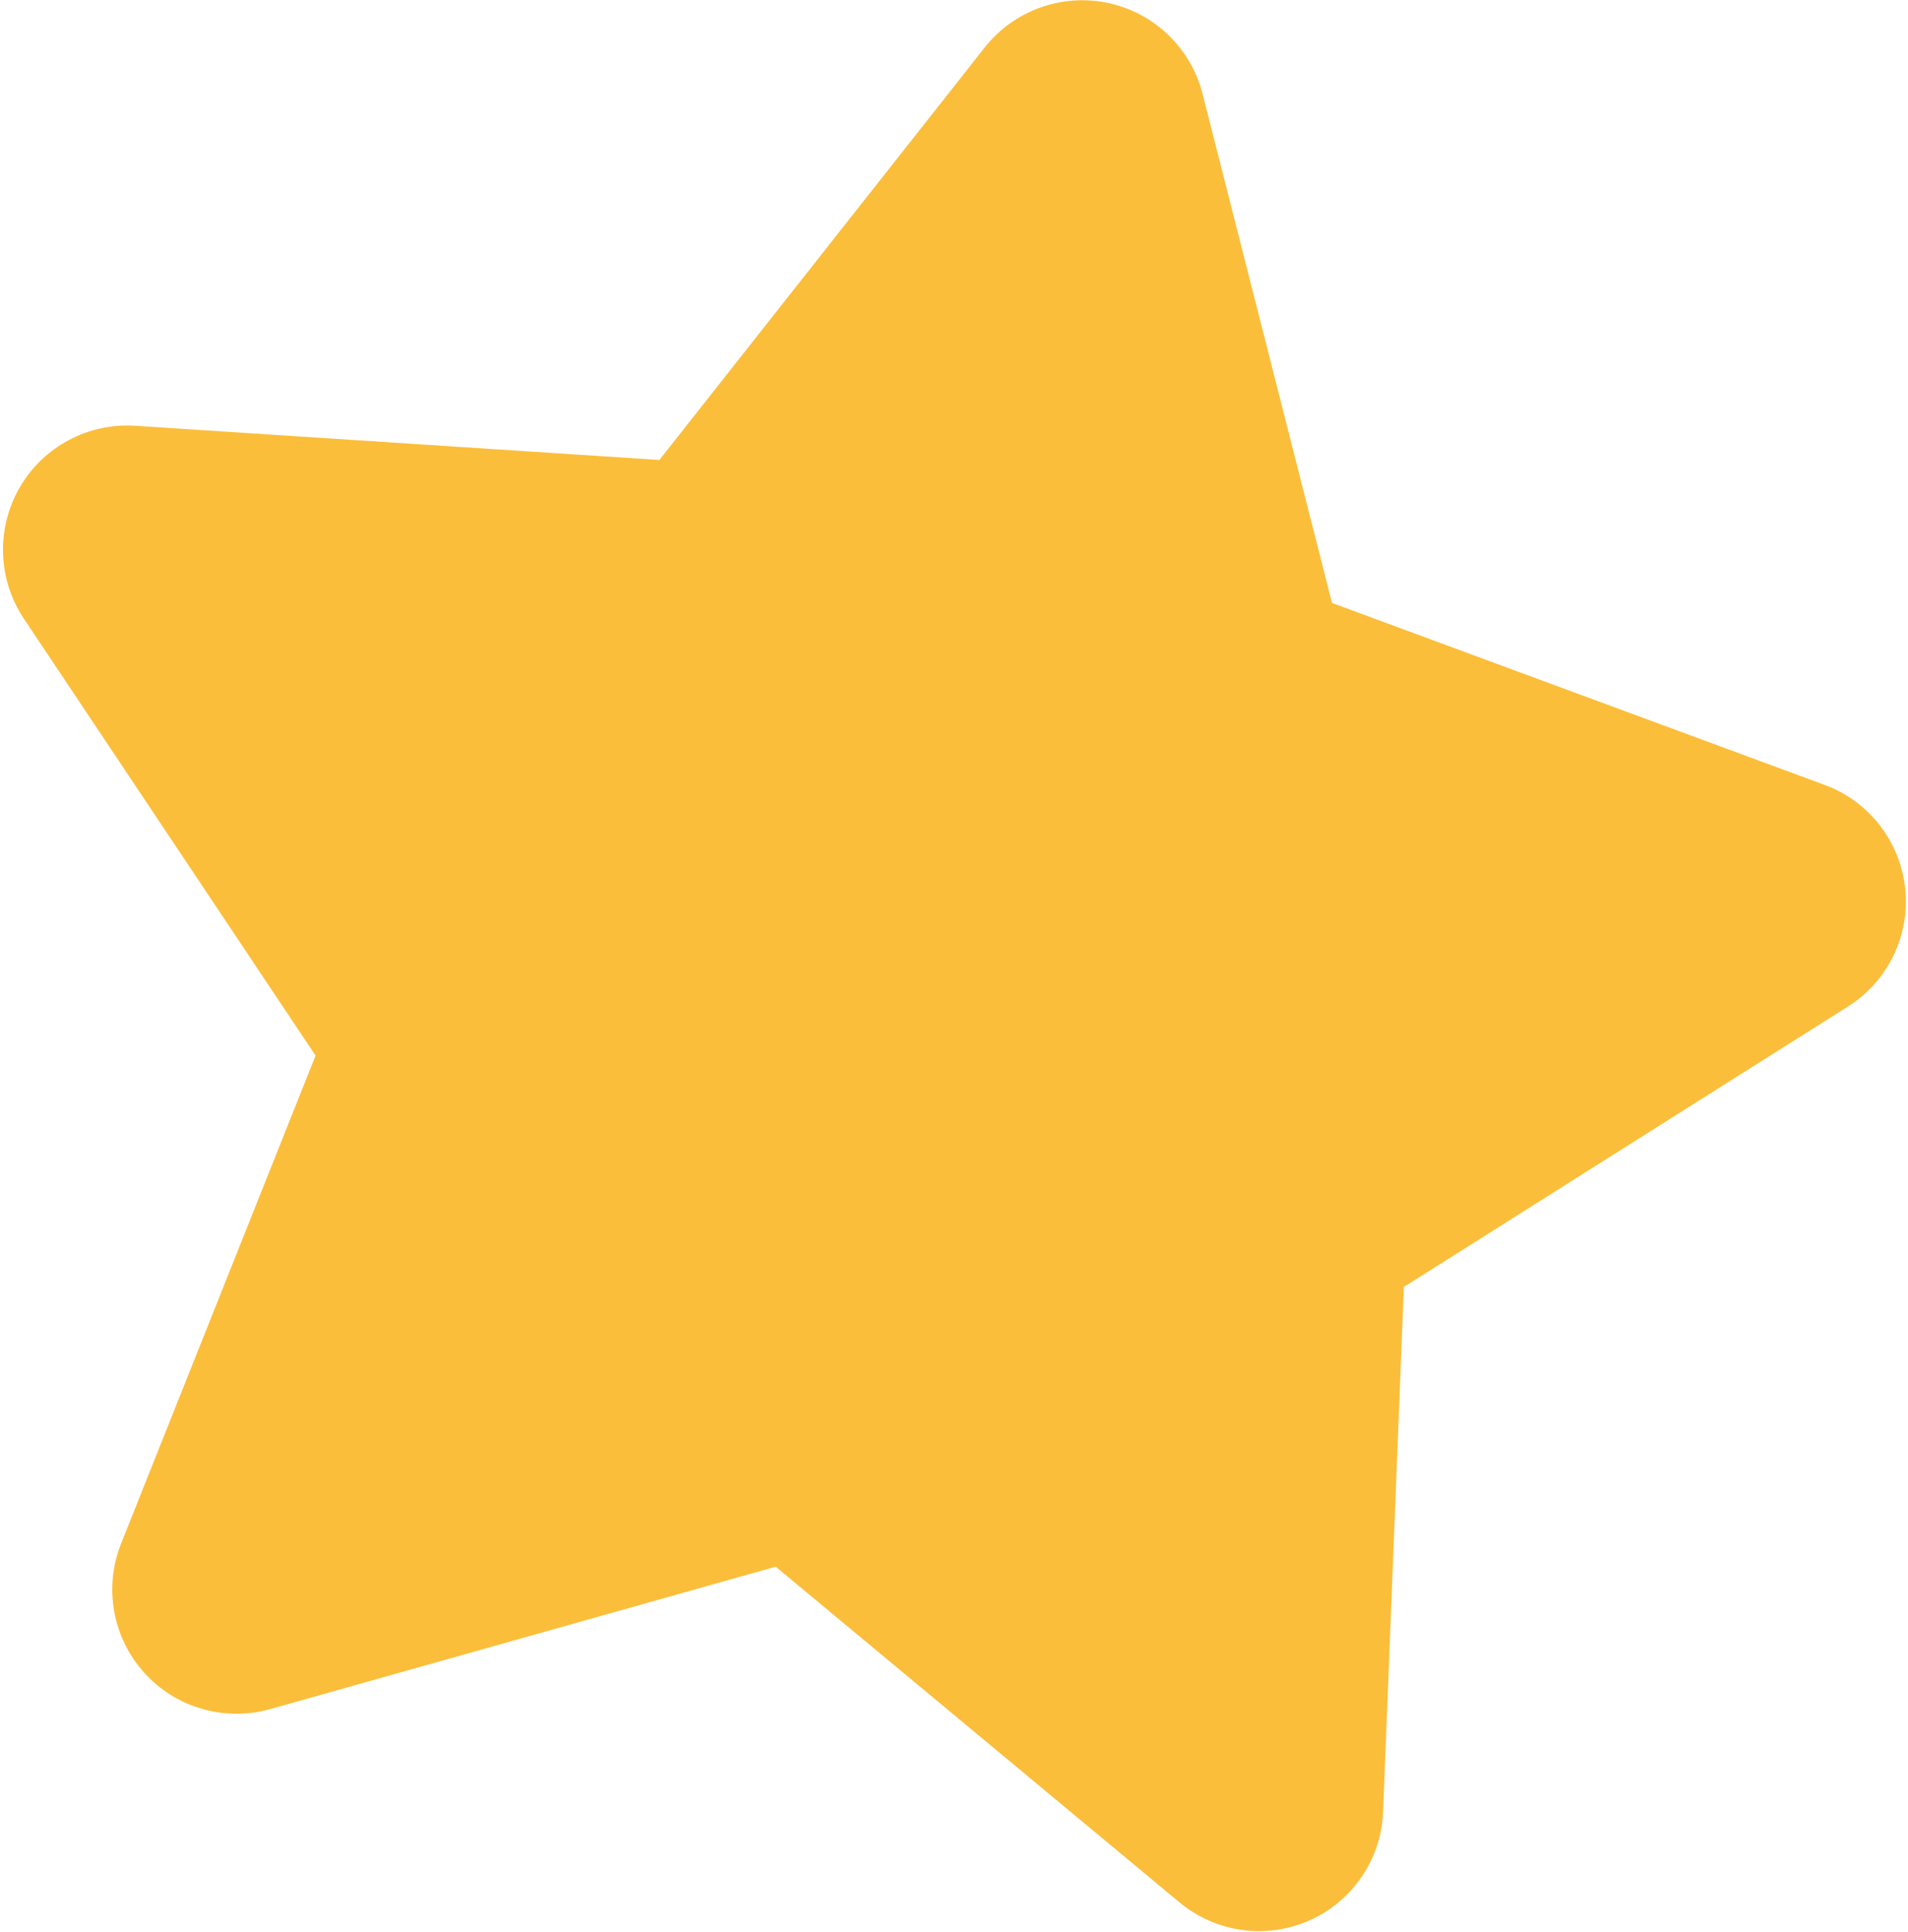 <?xml version="1.0" encoding="UTF-8"?> <svg xmlns="http://www.w3.org/2000/svg" width="477" height="483" viewBox="0 0 477 483" fill="none"><path d="M30.275 385.818L78.891 263.848L5.976 154.652C-0.587 144.822 -1 132.118 4.908 121.882C10.818 111.646 22.027 105.653 33.822 106.422L164.846 114.97L246.167 11.884C253.485 2.605 265.441 -1.717 277.003 0.74C288.564 3.198 297.728 12.007 300.64 23.461L333 150.712L456.173 196.195C467.262 200.289 475.061 210.324 476.297 222.079C477.532 233.834 471.986 245.273 461.992 251.581L350.968 321.679L345.773 452.879C345.307 464.688 338.173 475.208 327.376 480.018C325.873 480.686 324.336 481.229 322.778 481.646C313.142 484.228 302.722 482.033 294.898 475.532L193.922 391.602L67.539 427.204C56.123 430.389 43.952 426.875 36.044 418.093C28.135 409.31 25.898 396.8 30.275 385.818Z" fill="#FBBE3B"></path></svg> 